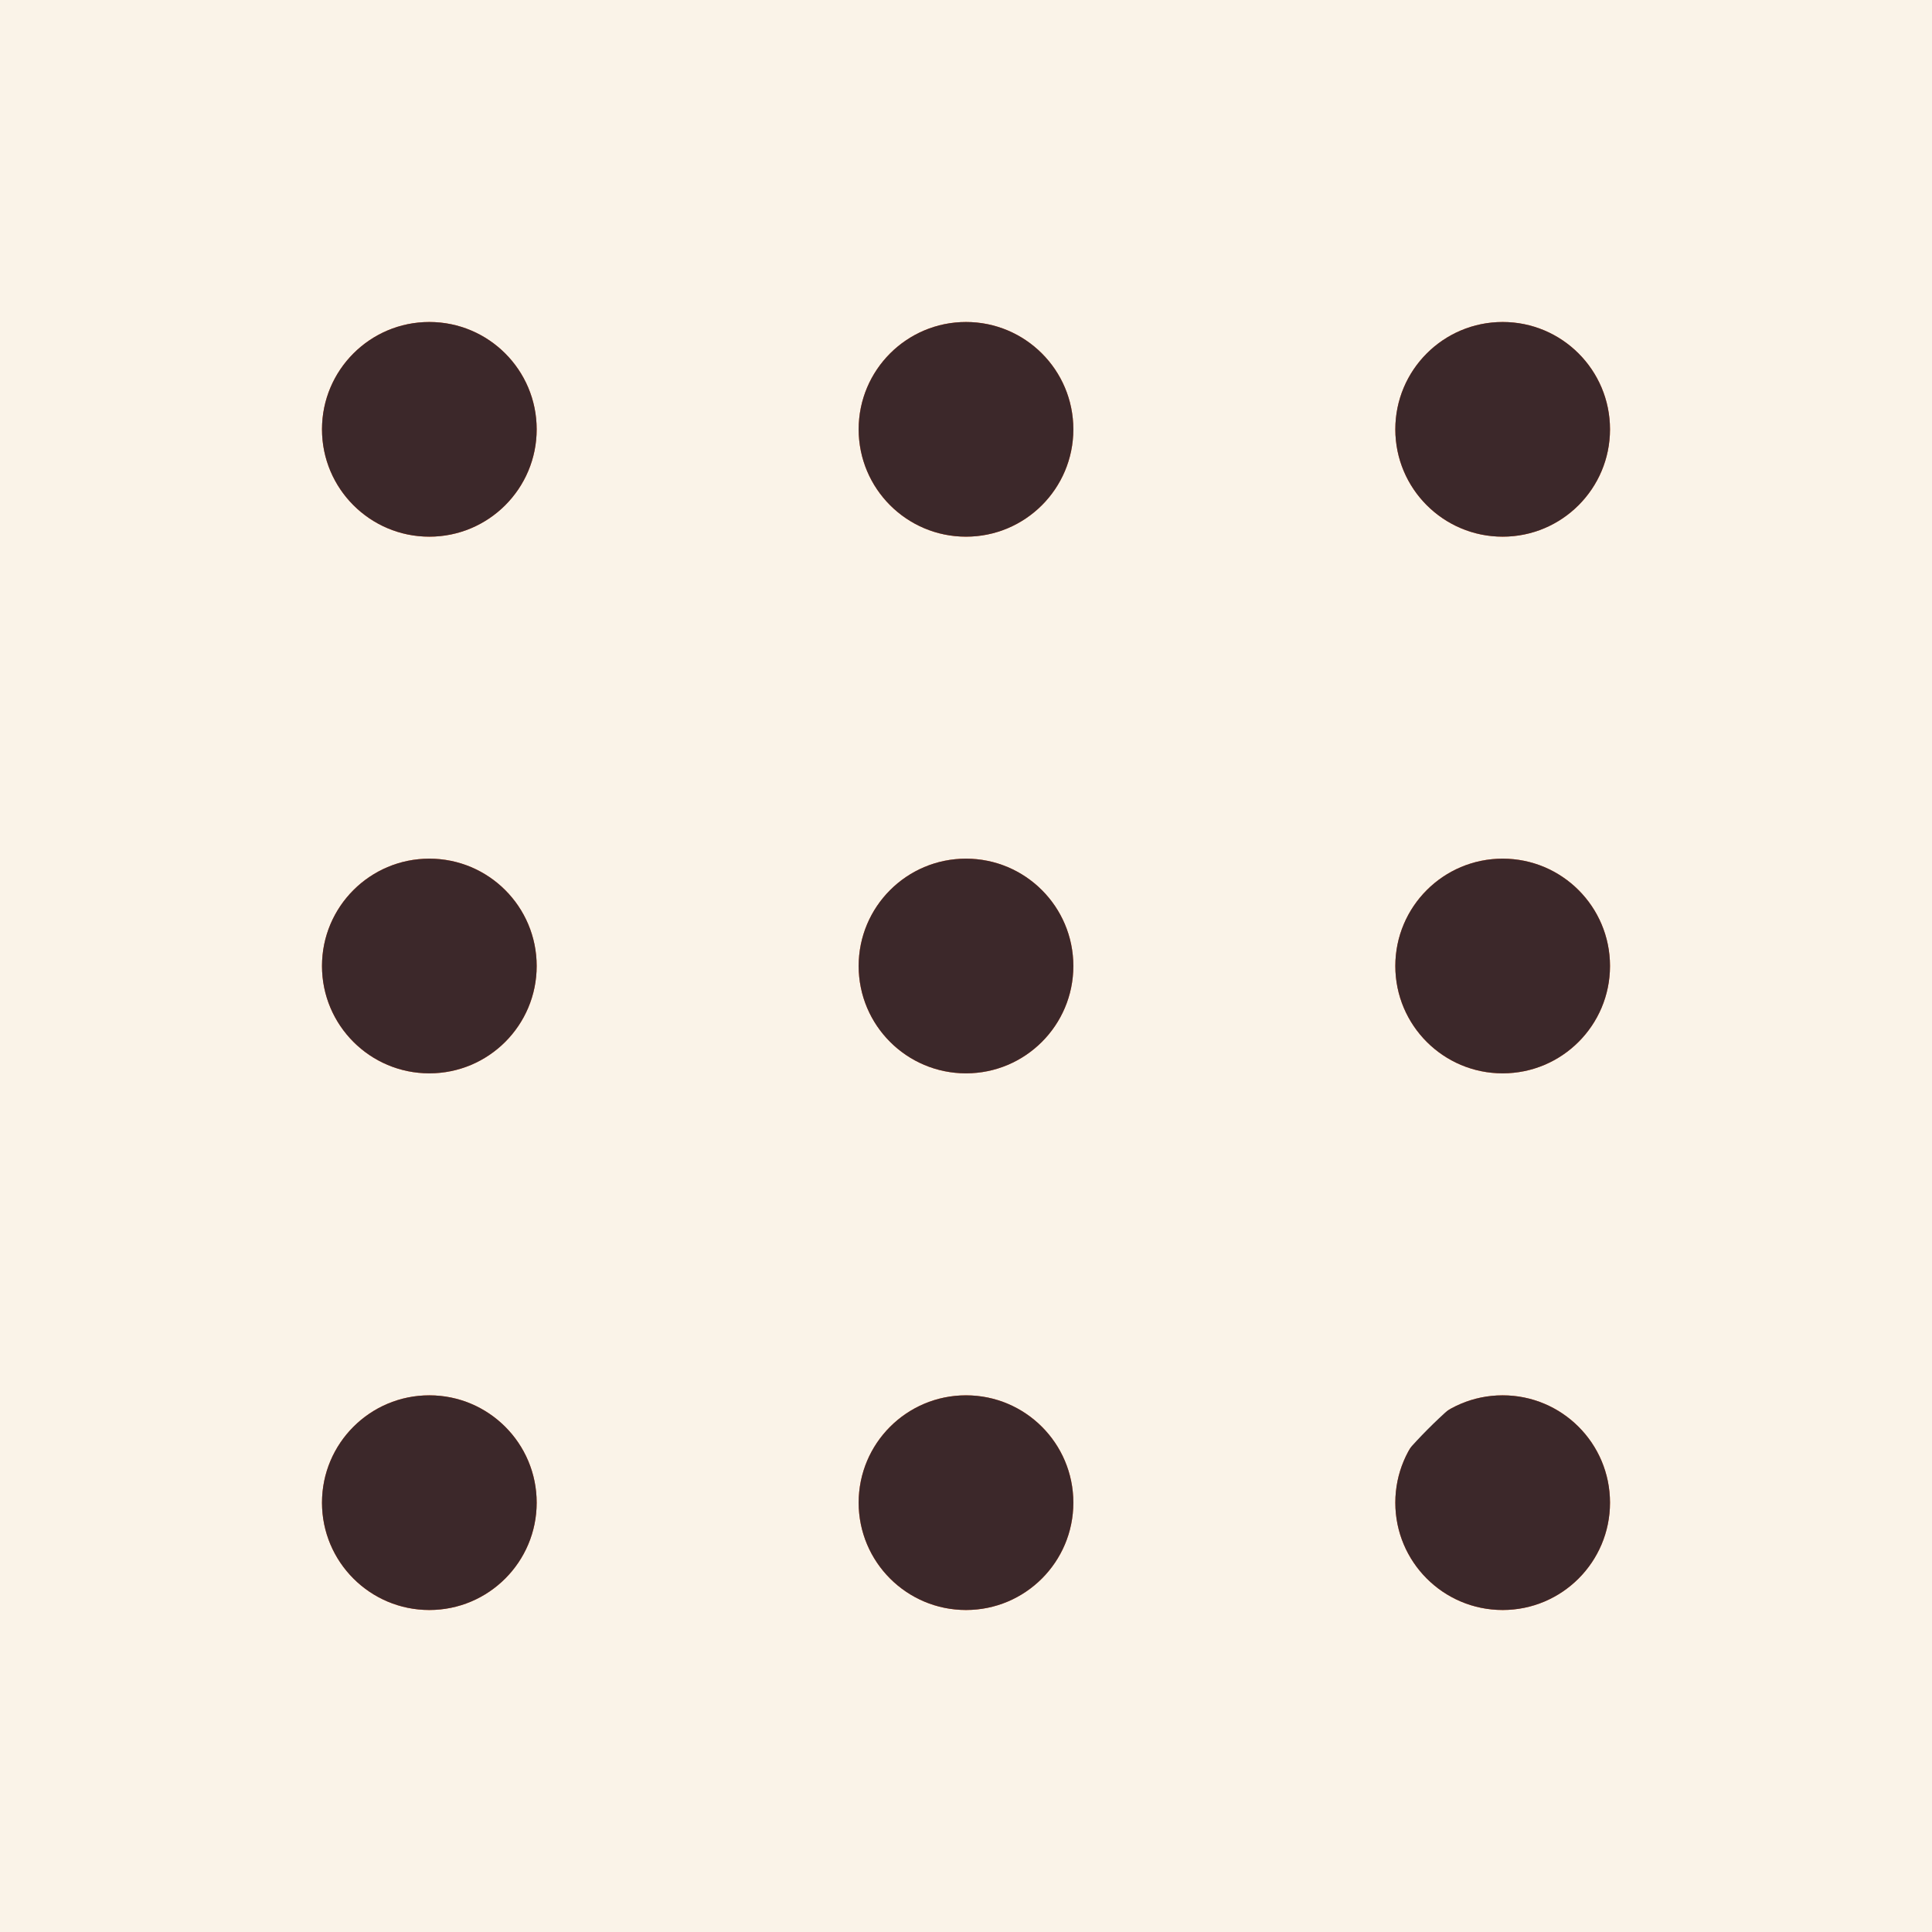 <svg xmlns="http://www.w3.org/2000/svg" version="1.1" xmlns:xlink="http://www.w3.org/1999/xlink" xmlns:svgjs="http://svgjs.dev/svgjs" width="360" height="360"><rect width="360" height="360" fill="#faf3e8"></rect><g transform="matrix(1,0,0,1,30,30)"><g><g><circle r="20" cx="20" cy="20" style="opacity: .88;" transform="matrix(1,0,0,1,30,30)" fill="#f8d938"></circle></g><g transform="matrix(1,0,0,1,100,0)"><circle r="20" cx="20" cy="20" style="opacity: .88;" transform="matrix(1,0,0,1,30,30)" fill="#f8d938"></circle></g><g transform="matrix(1,0,0,1,200,0)"><circle r="20" cx="20" cy="20" style="opacity: .88;" transform="matrix(1,0,0,1,30,30)" fill="#f8d938"></circle></g><g transform="matrix(1,0,0,1,0,100)"><circle r="20" cx="20" cy="20" style="opacity: .88;" transform="matrix(1,0,0,1,30,30)" fill="#f8d938"></circle></g><g transform="matrix(1,0,0,1,100,100)"><circle r="20" cx="20" cy="20" style="opacity: .88;" transform="matrix(1,0,0,1,30,30)" fill="#f8d938"></circle></g><g transform="matrix(1,0,0,1,200,100)"><circle r="20" cx="20" cy="20" style="opacity: .88;" transform="matrix(1,0,0,1,30,30)" fill="#f8d938"></circle></g><g transform="matrix(1,0,0,1,0,200)"><circle r="20" cx="20" cy="20" style="opacity: .88;" transform="matrix(1,0,0,1,30,30)" fill="#f8d938"></circle></g><g transform="matrix(1,0,0,1,100,200)"><circle r="20" cx="20" cy="20" style="opacity: .88;" transform="matrix(1,0,0,1,30,30)" fill="#f8d938"></circle></g><g transform="matrix(1,0,0,1,200,200)"><circle r="20" cx="20" cy="20" style="opacity: .88;" transform="matrix(1,0,0,1,30,30)" fill="#f8d938"></circle></g></g><g><g><circle r="20" cx="20" cy="20" style="opacity: .88;" transform="matrix(1,0,0,1,30,30)" fill="#fe4465"></circle></g><g transform="matrix(1,0,0,1,100,0)"><circle r="20" cx="20" cy="20" style="opacity: .88;" transform="matrix(1,0,0,1,30,30)" fill="#fe4465"></circle></g><g transform="matrix(1,0,0,1,200,0)"><circle r="20" cx="20" cy="20" style="opacity: .88;" transform="matrix(1,0,0,1,30,30)" fill="#fe4465"></circle></g><g transform="matrix(1,0,0,1,0,100)"><circle r="20" cx="20" cy="20" style="opacity: .88;" transform="matrix(1,0,0,1,30,30)" fill="#fe4465"></circle></g><g transform="matrix(1,0,0,1,100,100)"><circle r="20" cx="20" cy="20" style="opacity: .88;" transform="matrix(1,0,0,1,30,30)" fill="#fe4465"></circle></g><g transform="matrix(1,0,0,1,200,100)"><circle r="20" cx="20" cy="20" style="opacity: .88;" transform="matrix(1,0,0,1,30,30)" fill="#fe4465"></circle></g><g transform="matrix(1,0,0,1,0,200)"><circle r="20" cx="20" cy="20" style="opacity: .88;" transform="matrix(1,0,0,1,30,30)" fill="#fe4465"></circle></g><g transform="matrix(1,0,0,1,100,200)"><circle r="20" cx="20" cy="20" style="opacity: .88;" transform="matrix(1,0,0,1,30,30)" fill="#fe4465"></circle></g><g transform="matrix(1,0,0,1,200,200)"><circle r="20" cx="20" cy="20" style="opacity: .88;" transform="matrix(1,0,0,1,30,30)" fill="#fe4465"></circle></g></g><g><g><circle r="20" cx="20" cy="20" style="opacity: .88;" transform="matrix(1,0,0,1,30,30)" fill="#222222"></circle></g><g transform="matrix(1,0,0,1,100,0)"><circle r="20" cx="20" cy="20" style="opacity: .88;" transform="matrix(1,0,0,1,30,30)" fill="#222222"></circle></g><g transform="matrix(1,0,0,1,200,0)"><circle r="20" cx="20" cy="20" style="opacity: .88;" transform="matrix(1,0,0,1,30,30)" fill="#222222"></circle></g><g transform="matrix(1,0,0,1,0,100)"><circle r="20" cx="20" cy="20" style="opacity: .88;" transform="matrix(1,0,0,1,30,30)" fill="#222222"></circle></g><g transform="matrix(1,0,0,1,100,100)"><circle r="20" cx="20" cy="20" style="opacity: .88;" transform="matrix(1,0,0,1,30,30)" fill="#222222"></circle></g><g transform="matrix(1,0,0,1,200,100)"><circle r="20" cx="20" cy="20" style="opacity: .88;" transform="matrix(1,0,0,1,30,30)" fill="#222222"></circle></g><g transform="matrix(1,0,0,1,0,200)"><circle r="20" cx="20" cy="20" style="opacity: .88;" transform="matrix(1,0,0,1,30,30)" fill="#222222"></circle></g><g transform="matrix(1,0,0,1,100,200)"><circle r="20" cx="20" cy="20" style="opacity: .88;" transform="matrix(1,0,0,1,30,30)" fill="#222222"></circle></g><g transform="matrix(1,0,0,1,200,200)"><circle r="20" cx="20" cy="20" style="opacity: .88;" transform="matrix(1,0,0,1,30,30)" fill="#222222"></circle></g><circle r="95.25" cx="0" cy="0" stroke-width="10" stroke="#faf3e8" fill="none" transform="matrix(1,0,0,1,300,300)"></circle></g></g></svg>